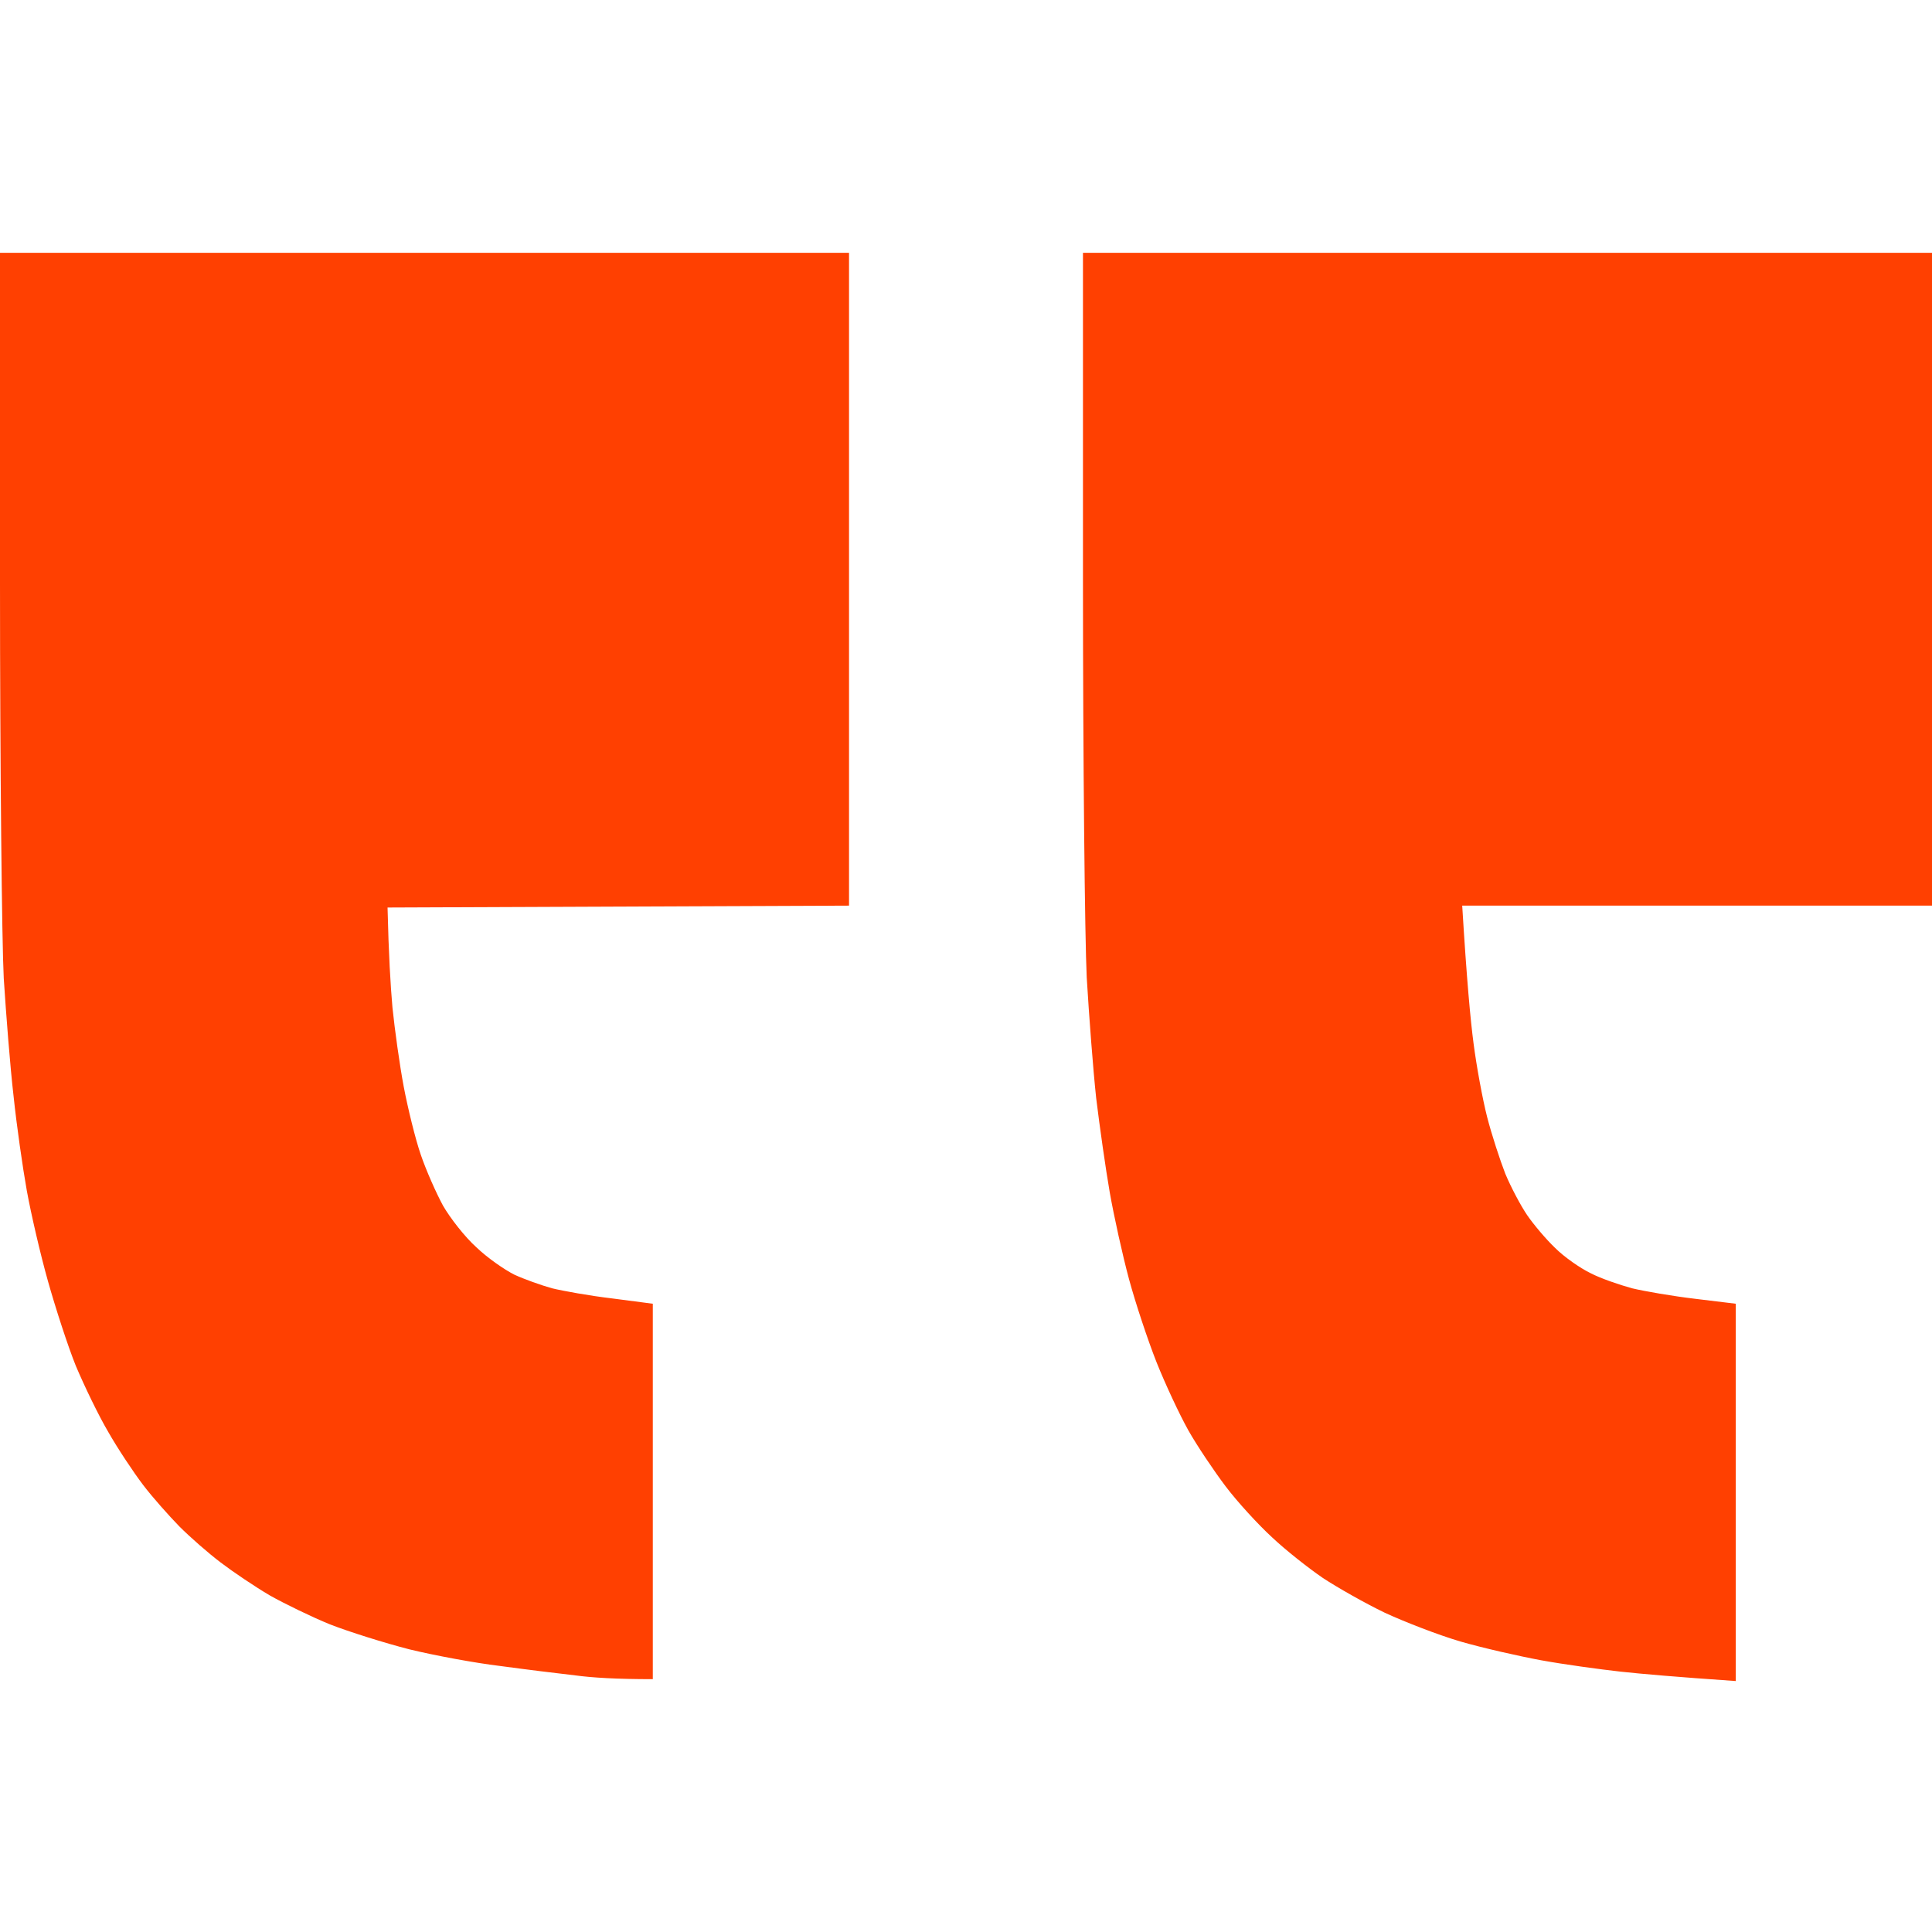 <svg width="37" height="37" viewBox="0 0 37 37" fill="none" xmlns="http://www.w3.org/2000/svg">
<g clip-path="url(#clip0_208_10)">
<path d="M37 4.842H20.74V11.114C20.74 14.562 20.776 17.98 20.812 18.717C20.856 19.454 20.935 20.494 20.993 21.029C21.058 21.564 21.174 22.381 21.253 22.836C21.333 23.291 21.499 24.043 21.622 24.498C21.745 24.953 21.983 25.669 22.149 26.088C22.316 26.507 22.59 27.092 22.756 27.389C22.923 27.685 23.248 28.169 23.472 28.465C23.696 28.762 24.101 29.203 24.361 29.441C24.621 29.687 25.062 30.034 25.336 30.221C25.611 30.402 26.146 30.706 26.521 30.886C26.897 31.06 27.548 31.313 27.967 31.436C28.386 31.558 29.087 31.717 29.52 31.797C29.954 31.876 30.641 31.97 31.038 32.014C31.436 32.057 32.093 32.115 33.242 32.194V24.968L32.469 24.874C32.035 24.823 31.493 24.729 31.255 24.672C31.016 24.606 30.655 24.484 30.46 24.382C30.265 24.288 29.954 24.072 29.781 23.898C29.607 23.732 29.369 23.45 29.246 23.27C29.123 23.089 28.935 22.735 28.827 22.475C28.726 22.215 28.567 21.73 28.48 21.391C28.393 21.051 28.277 20.422 28.22 19.981C28.162 19.541 28.09 18.775 28.003 17.344H37V11.093V4.842ZM16.26 4.842H0V11.165C0 14.641 0.036 18.052 0.072 18.738C0.116 19.418 0.195 20.437 0.26 20.993C0.318 21.55 0.434 22.359 0.513 22.8C0.593 23.241 0.773 24.021 0.918 24.534C1.062 25.047 1.301 25.784 1.453 26.16C1.612 26.536 1.886 27.107 2.074 27.425C2.255 27.743 2.558 28.198 2.739 28.436C2.92 28.675 3.237 29.029 3.433 29.231C3.635 29.434 3.989 29.744 4.228 29.925C4.466 30.106 4.885 30.388 5.167 30.554C5.449 30.713 5.969 30.966 6.323 31.11C6.677 31.248 7.364 31.465 7.841 31.587C8.318 31.703 9.098 31.848 9.575 31.905C10.052 31.97 10.703 32.05 11.021 32.086C11.338 32.129 11.801 32.158 12.502 32.158V24.968L11.729 24.867C11.295 24.816 10.775 24.722 10.572 24.672C10.363 24.614 10.038 24.498 9.85 24.411C9.662 24.317 9.329 24.086 9.12 23.884C8.903 23.689 8.621 23.327 8.484 23.089C8.354 22.85 8.159 22.41 8.058 22.113C7.956 21.817 7.812 21.232 7.732 20.812C7.653 20.393 7.559 19.714 7.516 19.295C7.479 18.876 7.443 18.276 7.422 17.38L16.26 17.344V11.093V4.842Z" fill="#FF4001"/>
</g>
<defs>
<clipPath id="clip0_208_10">
<rect width="37" height="37" fill="white" transform="matrix(-1 0 0 1 37 0)"/>
</clipPath>
</defs>
</svg>
